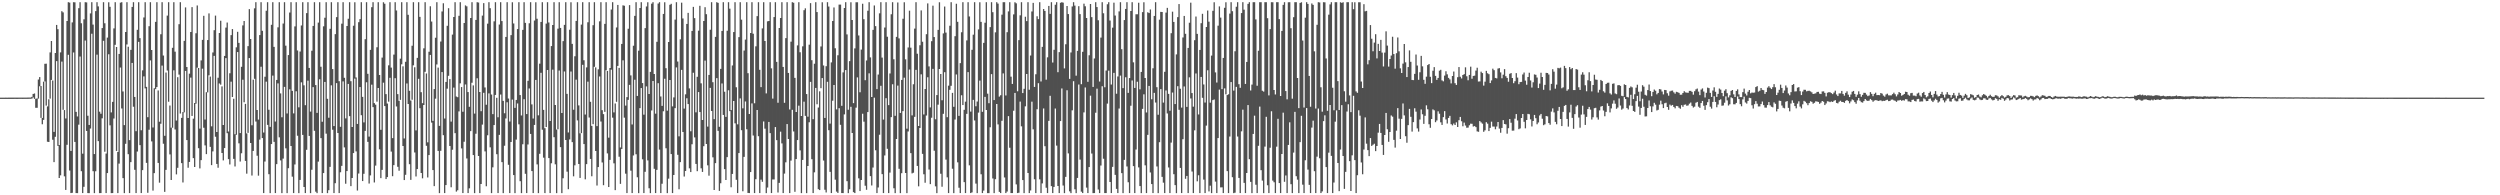 <svg xmlns="http://www.w3.org/2000/svg" width="1920" height="150"><path fill="#4f4f4f" d="M0 74.991h1v1H0zM1 74.989h1v1H1zM2 74.986h1v1H2zM3 74.986h1v1H3zM4 74.979h1v1H4zM5 74.984h1v1H5zM6 74.977h1v1H6zM7 74.97h1v1H7zM8 74.97h1v1H8zM9 74.966h1v1H9zM10 74.961h1v1H10zM11 74.952h1v1H11zM12 74.959h1v1H12zM13 74.959h1v1H13zM14 74.94h1v1H14zM15 74.947h1v1H15zM16 74.95h1v1H16zM17 74.959h1v1H17zM18 74.947h1v1H18zM19 74.94h1v1H19zM20 74.947h1v1H20zM21 74.931h1v1H21zM22 74.895h1v1H22zM23 74.883h1v1H23zM24 74.373h1v1.346H24zM25 72.121h1v2.676H25zM26 71.773h1v4.147H26zM27 75.897h1v6.89H27zM28 75.593h1v7.176H28zM29 61.082h1v14.662H29zM30 59.193h1v7.038H30zM31 66.096h1v24.44H31zM32 90.587h1v4.862H32zM33 62.741h1v29.336H33zM34 49.006h1v13.564H34zM35 48.907h1v32.19H35zM36 81.713h1v27.135H36zM37 76.231h1v32.816H37zM38 40.235h1v35.477H38zM39 31.474h1v29.913H39zM40 61.874h1v45.423H40zM41 101.251h1v23.285H41zM42 40.697h1v64.367H42zM43 19.153h1v27.789H43zM44 22.41h1v89.611H44zM45 111.418h1v25.285H45zM46 40.265h1v94.37H46zM47 8.613h1v38.715H47zM48 9.531h1v74.771H48zM49 84.51h1v50.919H49zM50 91.006h1v54.844H50zM51 16.136h1v95.051H51zM52 1.696h1v40.411H52zM53 1.975h1v129.002H53zM54 115.918h1v32.369H54zM55 17.207h1v130.886H55zM56 1.707h1v38.576H56zM57 1.813h1v107.175H57zM58 85.895h1v62.386H58zM59 89.468h1v58.836H59zM60 6.274h1v89.448H60zM61 1.712h1v41.721H61zM62 17.883h1v113.582H62zM63 118.024h1v30.275H63zM64 14.864h1v128.579H64zM65 1.698h1v29.43H65zM66 1.847h1v98.701H66zM67 88.862h1v59.438H67zM68 95.95h1v52.354H68zM69 10.311h1v88.404H69zM70 1.687h1v24.2H70zM71 18.885h1v112.575H71zM72 118.303h1v30.012H72zM73 8.558h1v122.998H73zM74 1.712h1v40.274H74zM75 4.914h1v103.495H75zM76 85.742h1v62.578H76zM77 87.323h1v60.969H77zM78 21.54h1v69.324H78zM79 1.694h1v29.638H79zM80 17.867h1v98.665H80zM81 117.887h1v30.412H81zM82 28.903h1v104.001H82zM83 1.719h1v39.949H83zM84 5.214h1v91.05H84zM85 86.344h1v61.962H85zM86 78.225h1v70.074H86zM87 21.787h1v69.26H87zM88 1.707h1v32.698H88zM89 36.097h1v79.815H89zM90 116.701h1v31.6H90zM91 41.402h1v84.225H91zM92 2.028h1v49.814H92zM93 1.701h1v81.624H93zM94 70.239h1v66.549H94zM95 96.115h1v52.189H95zM96 24.586h1v85.873H96zM97 1.696h1v32.462H97zM98 35.889h1v82.532H98zM99 107.624h1v40.674H99zM100 38.299h1v86.235H100zM101 5.349h1v43.005H101zM102 1.701h1v80.283H102zM103 74.46h1v55.959H103zM104 100.782h1v47.515H104zM105 22.888h1v93.511H105zM106 1.703h1v30.43H106zM107 29.281h1v82.188H107zM108 100.022h1v48.268H108zM109 54h1v76.657H109zM110 13.408h1v45.284H110zM111 1.701h1v66.183H111zM112 66.724h1v58.348H112zM113 90.029h1v58.058H113zM114 20.1h1v79.533H114zM115 1.701h1v44.675H115zM116 38.402h1v70.19H116zM117 97.893h1v48.481H117zM118 67.77h1v65.176H118zM119 16.816h1v51.649H119zM120 1.701h1v65.149H120zM121 69.482h1v55.636H121zM122 93.49h1v46.787H122zM123 26.331h1v68.693H123zM124 1.71h1v48.695H124zM125 42.648h1v67.734H125zM126 104.302h1v43.072H126zM127 55.685h1v74.759H127zM128 11.975h1v42.199H128zM129 1.707h1v76.401H129zM130 81.066h1v37.503H130zM131 98.04h1v40.225H131zM132 36.699h1v61.426H132zM133 1.714h1v52.318H133zM134 39.693h1v59.75H134zM135 92.586h1v41.337H135zM136 59.283h1v69.586H136zM137 18.562h1v38.736H137zM138 1.712h1v85.495H138zM139 90.514h1v34.75H139zM140 86.067h1v54.064H140zM141 31.407h1v54.866H141zM142 5.665h1v48.834H142zM143 51.478h1v56.086H143zM144 90.631h1v38.19H144zM145 56.554h1v67.794H145zM146 24.584h1v35.014H146zM147 5.482h1v83.535H147zM148 91.157h1v30.303H148zM149 79.099h1v49.165H149zM150 25.539h1v54.103H150zM151 4.175h1v47.818H151zM152 52.247h1v61.554H152zM153 98.786h1v30.536H153zM154 46.371h1v76.631H154zM155 30.62h1v22.117H155zM156 12.112h1v85.978H156zM157 91.816h1v19.863H157zM158 70.805h1v47.593H158zM159 30.785h1v40.16H159zM160 10.313h1v47.557H160zM161 58.843h1v53.962H161zM162 97.037h1v29.794H162zM163 40.311h1v75.981H163zM164 23.206h1v19.691H164zM165 11.993h1v92.998H165zM166 101.366h1v24.539H166zM167 59.713h1v69.115H167zM168 25.326h1v38.777H168zM169 15.907h1v49.104H169zM170 66.369h1v51.136H170zM171 96.007h1v27.181H171zM172 42.947h1v70.758H172zM173 21.21h1v23.433H173zM174 17.281h1v85.021H174zM175 101.038h1v21.163H175zM176 56.282h1v70.007H176zM177 26.994h1v35.71H177zM178 22.323h1v52.151H178zM179 75.842h1v46.16H179zM180 103.101h1v24.766H180zM181 36.369h1v67.173H181zM182 24.399h1v15.571H182zM183 32.911h1v77.173H183zM184 102.199h1v21.859H184zM185 51.313h1v66.391H185zM186 19.487h1v41.723H186zM187 16.148h1v62.391H187zM188 79.756h1v43.844H188zM189 102.464h1v30.889H189zM190 35.41h1v66.644H190zM191 7.004h1v37.578H191zM192 29.951h1v79.885H192zM193 96.211h1v38.618H193zM194 61.187h1v54.713H194zM195 6.384h1v54.153H195zM196 1.71h1v91.638H196zM197 84.487h1v35.1H197zM198 91.876h1v43.049H198zM199 26.93h1v80.279H199zM200 1.71h1v49.567H200zM201 23.673h1v82.337H201zM202 101.773h1v46.522H202zM203 58.923h1v65.13H203zM204 8.247h1v54.449H204zM205 1.703h1v94.213H205zM206 84.293h1v49.467H206zM207 97.452h1v50.85H207zM208 19.045h1v91.574H208zM209 1.707h1v56.339H209zM210 35.973h1v72.982H210zM211 93.316h1v54.979H211zM212 61.398h1v64.67H212zM213 20.991h1v43.037H213zM214 1.712h1v103.755H214zM215 71.75h1v51.445H215zM216 90.063h1v58.238H216zM217 18.079h1v103.735H217zM218 1.696h1v64.996H218zM219 35.083h1v78.821H219zM220 87.163h1v61.141H220zM221 42.29h1v86.892H221zM222 9.645h1v58.983H222zM223 1.71h1v110.425H223zM224 69.768h1v65.927H224zM225 87.088h1v61.2H225zM226 20.288h1v106.013H226zM227 1.71h1v68.401H227zM228 38.736h1v65.514H228zM229 82.453h1v65.851H229zM230 39.578h1v98.609H230zM231 19.549h1v43.707H231zM232 1.705h1v101.899H232zM233 65.54h1v78.09H233zM234 80.791h1v67.497H234zM235 10.105h1v104.928H235zM236 1.698h1v60.258H236zM237 52.171h1v52.229H237zM238 85.689h1v62.619H238zM239 38.94h1v91.408H239zM240 19.926h1v47.001H240zM241 1.712h1v98.75H241zM242 65.325h1v81.871H242zM243 86.673h1v61.628H243zM244 17.377h1v106.741H244zM245 1.696h1v59.164H245zM246 51.244h1v54.85H246zM247 93.499h1v54.791H247zM248 20.231h1v112.694H248zM249 13.632h1v49.303H249zM250 1.703h1v100.954H250zM251 75.856h1v72.446H251zM252 90.439h1v55.611H252zM253 22.128h1v106.043H253zM254 1.696h1v63.817H254zM255 53.057h1v46.555H255zM256 96.822h1v51.461H256zM257 26.237h1v114.447H257zM258 13.177h1v50.668H258zM259 1.703h1v100.43H259zM260 62.363h1v85.924H260zM261 97.381h1v34.915H261zM262 18.196h1v109.213H262zM263 1.714h1v60.821H263zM264 59.763h1v53.42H264zM265 90.915h1v50.209H265zM266 19.977h1v111.426H266zM267 14.374h1v50.075H267zM268 1.696h1v87.52H268zM269 62.37h1v80.598H269zM270 97.514h1v39.206H270zM271 19.741h1v97.828H271zM272 1.719h1v58.635H272zM273 59.491h1v56.771H273zM274 95.179h1v51.159H274zM275 17.056h1v116.217H275zM276 14.676h1v52.178H276zM277 1.696h1v86.779H277zM278 74.398h1v64.645H278zM279 93.984h1v39.518H279zM280 30.109h1v70.405H280zM281 1.698h1v61.491H281zM282 56.676h1v52.278H282zM283 104.897h1v36.073H283zM284 38.283h1v96.405H284zM285 5.553h1v59.496H285zM286 1.701h1v80.562H286zM287 79.2h1v60.939H287zM288 80.379h1v46.799H288zM289 36.314h1v41.748H289zM290 1.701h1v65.863H290zM291 57.584h1v57.126H291zM292 99.688h1v37.105H292zM293 44.25h1v86.189H293zM294 1.721h1v61.773H294zM295 2.872h1v78.605H295zM296 72.292h1v65.226H296zM297 79.518h1v56.478H297zM298 50.153h1v27.912H298zM299 1.707h1v58.04H299zM300 51.931h1v64.5H300zM301 106.063h1v29.27H301zM302 41.917h1v84.924H302zM303 1.703h1v58.335H303zM304 8.041h1v73.732H304zM305 72.292h1v55.817H305zM306 77.419h1v53.69H306zM307 45.051h1v31.65H307zM308 1.707h1v47.69H308zM309 50.961h1v61.181H309zM310 106.319h1v31.957H310zM311 47.463h1v86.801H311zM312 1.696h1v62.407H312zM313 11.371h1v68.495H313zM314 69.713h1v56.393H314zM315 77.2h1v60.955H315zM316 35.143h1v41.457H316zM317 1.71h1v48.447H317zM318 51.647h1v65.448H318zM319 100.155h1v35.35H319zM320 44.421h1v85.414H320zM321 1.696h1v58.832H321zM322 12.973h1v70.13H322zM323 70.818h1v62.047H323zM324 79.26h1v57.701H324zM325 37.138h1v43.483H325zM326 1.705h1v53.426H326zM327 56.442h1v55.53H327zM328 109.331h1v26.94H328zM329 39.725h1v79.375H329zM330 4.8h1v37.374H330zM331 16.55h1v77.624H331zM332 92.801h1v37.833H332zM333 68.408h1v74.531H333zM334 28.995h1v46.763H334zM335 1.714h1v47.818H335zM336 51.906h1v64.031H336zM337 96.678h1v51.626H337zM338 31.892h1v83.909H338zM339 8.787h1v46.559H339zM340 2.486h1v101.331H340zM341 91.029h1v57.263H341zM342 62.926h1v79.225H342zM343 19.823h1v48.267H343zM344 6.301h1v51.89H344zM345 60.748h1v51.362H345zM346 93.398h1v50.413H346zM347 26.585h1v88.421H347zM348 13.039h1v54.254H348zM349 1.714h1v100.558H349zM350 74.114h1v73.036H350zM351 74.654h1v71.475H351zM352 12.158h1v73.375H352zM353 1.705h1v62.274H353zM354 66.875h1v47.117H354zM355 85.817h1v62.48H355zM356 17.645h1v91.229H356zM357 4.156h1v60.706H357zM358 4.855h1v116.823H358zM359 70.69h1v77.602H359zM360 82.047h1v62.613H360zM361 13.804h1v86.919H361zM362 1.707h1v61.844H362zM363 65.602h1v53.486H363zM364 87.236h1v61.068H364zM365 15.308h1v87.381H365zM366 1.701h1v58.395H366zM367 1.957h1v117.834H367zM368 70.64h1v77.655H368zM369 85.401h1v55.922H369zM370 11.996h1v83.691H370zM371 2.422h1v68.832H371zM372 67.191h1v49.083H372zM373 80.42h1v62.615H373zM374 18.198h1v85.662H374zM375 1.701h1v70.015H375zM376 6.303h1v106.862H376zM377 72.615h1v75.687H377zM378 87.644h1v40.873H378zM379 16.388h1v79.64H379zM380 1.705h1v71.191H380zM381 75.117h1v43.292H381zM382 90.045h1v58.245H382zM383 18.821h1v84.776H383zM384 1.714h1v70.88H384zM385 16.168h1v108.363H385zM386 77.463h1v70.862H386zM387 87.005h1v24.901H387zM388 28.37h1v62.627H388zM389 1.696h1v76.836H389zM390 75.664h1v50.893H390zM391 93.339h1v54.947H391zM392 26.978h1v82.064H392zM393 1.723h1v74.773H393zM394 18.015h1v116.429H394zM395 82.851h1v65.46H395zM396 76.749h1v30.479H396zM397 22.332h1v57.131H397zM398 1.705h1v93.787H398zM399 73.006h1v66.14H399zM400 88.683h1v59.628H400zM401 22.95h1v87.837H401zM402 1.701h1v74.506H402zM403 17.58h1v115.921H403zM404 87.605h1v60.688H404zM405 62.041h1v48.911H405zM406 17.844h1v50.086H406zM407 1.701h1v101.178H407zM408 80.157h1v51.239H408zM409 91.013h1v57.277H409zM410 15.779h1v80.146H410zM411 1.717h1v59.656H411zM412 14.408h1v111.861H412zM413 88.553h1v59.758H413zM414 48.894h1v69.211H414zM415 16.855h1v39.059H415zM416 1.71h1v97.921H416zM417 84.357h1v36.709H417zM418 98.45h1v49.85H418zM419 18.105h1v79.418H419zM420 1.689h1v52.073H420zM421 17.262h1v104.138H421zM422 92.947h1v55.348H422zM423 35.399h1v89.968H423zM424 19.189h1v34.291H424zM425 1.705h1v103.641H425zM426 80.617h1v45.574H426zM427 99.496h1v48.806H427zM428 22.03h1v77.239H428zM429 1.714h1v52.469H429zM430 21.469h1v91.549H430zM431 86.792h1v61.516H431zM432 31.588h1v105.304H432zM433 19.077h1v35.797H433zM434 1.701h1v105.843H434zM435 72.095h1v59.754H435zM436 101.727h1v43.567H436zM437 22.856h1v84.264H437zM438 1.726h1v53.236H438zM439 33.678h1v75.482H439zM440 84.265h1v51.175H440zM441 43.197h1v83.8H441zM442 16.061h1v45.101H442zM443 1.694h1v90.768H443zM444 80.958h1v45.004H444zM445 102.384h1v34.283H445zM446 18.887h1v83.378H446zM447 1.705h1v48.07H447zM448 46.307h1v64.354H448zM449 87.953h1v49.754H449zM450 51.743h1v74.301H450zM451 17.097h1v45.621H451zM452 1.705h1v88.557H452zM453 78.202h1v43.871H453zM454 96.648h1v38.719H454zM455 19.329h1v76.058H455zM456 1.705h1v49.58H456zM457 51.785h1v64.182H457zM458 96.85h1v45.622H458zM459 53.24h1v75.082H459zM460 16.36h1v42.391H460zM461 1.694h1v91.661H461zM462 84.657h1v40.108H462zM463 87.671h1v54.551H463zM464 18.308h1v67.61H464zM465 1.712h1v52.238H465zM466 54.499h1v63.289H466zM467 105.715h1v37.927H467zM468 52.222h1v70.575H468zM469 7.317h1v46.209H469zM470 1.712h1v88.635H470zM471 86.312h1v39.117H471zM472 79.459h1v66.543H472zM473 21.101h1v57.069H473zM474 3.765h1v46.866H474zM475 52.121h1v68.272H475zM476 113.238h1v27.993H476zM477 33.723h1v80.666H477zM478 4.097h1v42.229H478zM479 4.427h1v85.927H479zM480 81.116h1v52.251H480zM481 74.595h1v73.702H481zM482 22.087h1v54.609H482zM483 3.928h1v61.251H483zM484 57.896h1v73.173H484zM485 95.582h1v52.704H485zM486 35.108h1v84.292H486zM487 12.163h1v49.097H487zM488 1.714h1v116.743H488zM489 73.666h1v62.457H489zM490 38.937h1v109.367H490zM491 6.129h1v76.934H491zM492 1.701h1v65.957H492zM493 63.776h1v58.595H493zM494 88.079h1v60.214H494zM495 21.611h1v110.334H495zM496 4.99h1v61.354H496zM497 1.721h1v121.46H497zM498 72.198h1v72.413H498zM499 55.213h1v93.091H499zM500 2.795h1v82.057H500zM501 1.707h1v60.491H501zM502 56.854h1v72.807H502zM503 87.3h1v60.985H503zM504 32.089h1v98.382H504zM505 2.696h1v61.178H505zM506 1.698h1v113.186H506zM507 74.064h1v74.229H507zM508 81.292h1v59.809H508zM509 10.686h1v74.771H509zM510 1.73h1v58.733H510zM511 52.361h1v61.518H511zM512 85.016h1v63.285H512zM513 32.275h1v104.953H513zM514 3.696h1v57.758H514zM515 2.909h1v115.39H515zM516 81.69h1v66.597H516zM517 74.78h1v59.61H517zM518 15.04h1v68.024H518zM519 1.701h1v50.052H519zM520 47.257h1v71.609H520zM521 104.689h1v40.676H521zM522 30.19h1v94.308H522zM523 2.071h1v51.59H523zM524 14.175h1v87.193H524zM525 83.405h1v52.189H525zM526 72.43h1v58.898H526zM527 18.404h1v57.076H527zM528 9.874h1v70.054H528zM529 67.889h1v61.392H529zM530 100.787h1v31.339H530zM531 23.772h1v87.017H531zM532 5.287h1v50.581H532zM533 13.934h1v91.606H533zM534 86.266h1v39.63H534zM535 58.994h1v72.495H535zM536 23.534h1v47.159H536zM537 4.459h1v81.62H537zM538 63.998h1v65.299H538zM539 92.164h1v39.879H539zM540 16.127h1v96.164H540zM541 5.523h1v41.016H541zM542 10.888h1v99.7H542zM543 97.227h1v29.772H543zM544 57.566h1v77.357H544zM545 22.836h1v44.621H545zM546 1.71h1v83.542H546zM547 63.114h1v57.696H547zM548 91.519h1v54.416H548zM549 28.333h1v96.947H549zM550 1.712h1v58.312H550zM551 2.179h1v98.333H551zM552 97.376h1v49.232H552zM553 52.874h1v87.897H553zM554 23.744h1v40.368H554zM555 1.698h1v86.55H555zM556 70.434h1v59.458H556zM557 89.731h1v48.518H557zM558 23.593h1v97.102H558zM559 1.705h1v67.614H559zM560 6.667h1v78.662H560zM561 84.558h1v59.278H561zM562 50.265h1v83.333H562zM563 24.641h1v52.929H563zM564 1.691h1v93.004H564zM565 67.003h1v71.09H565zM566 95.502h1v52.789H566zM567 28.493h1v89.045H567zM568 1.714h1v73.874H568zM569 15.125h1v84.856H569zM570 83.174h1v63.732H570zM571 38.786h1v81.669H571zM572 30.414h1v47.521H572zM573 1.707h1v97.559H573zM574 56.209h1v91.974H574zM575 87.545h1v60.754H575zM576 25.365h1v106.775H576zM577 1.707h1v77.719H577zM578 25.903h1v78.171H578zM579 79.301h1v68.996H579zM580 35.573h1v102.058H580zM581 12.392h1v72.112H581zM582 1.696h1v102.911H582zM583 53.627h1v94.668H583zM584 66.914h1v71.067H584zM585 21.794h1v117.823H585zM586 1.687h1v91.585H586zM587 31.476h1v67.329H587zM588 71.754h1v76.549H588zM589 16.383h1v127.666H589zM590 16.143h1v77.527H590zM591 1.703h1v100.526H591zM592 52.487h1v95.81H592zM593 75.735h1v62.118H593zM594 13.087h1v124.729H594zM595 1.705h1v95.904H595zM596 47.511h1v60.094H596zM597 78.903h1v68.937H597zM598 21.492h1v118.97H598zM599 13.84h1v87.257H599zM600 1.714h1v108.404H600zM601 51.398h1v96.899H601zM602 78.935h1v54.393H602zM603 29.279h1v95.397H603zM604 1.701h1v93.606H604zM605 56.005h1v50.744H605zM606 84.069h1v64.224H606zM607 31.991h1v91.328H607zM608 1.696h1v82.643H608zM609 2.081h1v98.873H609zM610 59.798h1v87.488H610zM611 86.005h1v36.169H611zM612 34.877h1v72.696H612zM613 1.71h1v79.424H613zM614 40.125h1v75.377H614zM615 89.109h1v59.193H615zM616 35.577h1v87.24H616zM617 7.851h1v70.226H617zM618 6.388h1v82.592H618zM619 72.249h1v76.064H619zM620 89.617h1v37.888H620zM621 34.28h1v59.601H621zM622 2.419h1v60.468H622zM623 46.246h1v76.029H623zM624 91.542h1v56.758H624zM625 48.969h1v83.386H625zM626 1.689h1v65.824H626zM627 9.247h1v70.816H627zM628 82.574h1v62.738H628zM629 70.125h1v75.824H629zM630 35.669h1v32.064H630zM631 1.723h1v58.214H631zM632 50.256h1v73.026H632zM633 90.564h1v55.164H633zM634 50.83h1v97.009H634zM635 1.687h1v61.153H635zM636 5.013h1v94.987H636zM637 94.943h1v37.039H637zM638 47.914h1v100.376H638zM639 16.141h1v61.233H639zM640 5.743h1v59.516H640zM641 37.051h1v100.939H641zM642 84.034h1v63.114H642zM643 42.455h1v105.723H643zM644 3.532h1v79.571H644zM645 3.552h1v92.32H645zM646 81.249h1v67.026H646zM647 55.589h1v92.711H647zM648 6.164h1v81.707H648zM649 1.707h1v52.084H649zM650 26.424h1v112.729H650zM651 84.293h1v64.009H651zM652 46.925h1v98.44H652zM653 1.723h1v80.315H653zM654 15.351h1v86.781H654zM655 79.202h1v68.355H655zM656 37.161h1v111.134H656zM657 1.717h1v80.958H657zM658 1.719h1v57.738H658zM659 27.248h1v109.707H659zM660 70.866h1v75.893H660zM661 38.107h1v100.135H661zM662 2.877h1v84.451H662zM663 14.767h1v78.66H663zM664 61.617h1v81.017H664zM665 46.454h1v99.337H665zM666 8.231h1v77.816H666zM667 1.71h1v54.634H667zM668 44.062h1v91.195H668zM669 74.474h1v67.939H669zM670 22.95h1v105.718H670zM671 4.216h1v70.777H671zM672 20.071h1v95.34H672zM673 68.477h1v79.802H673zM674 57.259h1v86.721H674zM675 10.238h1v93.224H675zM676 1.701h1v64.192H676zM677 44.241h1v89.488H677zM678 91.862h1v56.41H678zM679 21.162h1v98.253H679zM680 1.714h1v73.698H680zM681 28.189h1v86.079H681zM682 80.718h1v67.568H682zM683 56.44h1v76.135H683zM684 10.945h1v79.024H684zM685 1.705h1v63.023H685zM686 45.511h1v99.078H686zM687 88.946h1v59.365H687zM688 28.304h1v78.457H688zM689 1.895h1v63.869H689zM690 29.469h1v100.19H690zM691 86.715h1v61.592H691zM692 61.393h1v71.649H692zM693 14.41h1v70.933H693zM694 1.726h1v57.909H694zM695 45.57h1v87.288H695zM696 98.814h1v49.488H696zM697 36.475h1v64.475H697zM698 8.217h1v45.181H698zM699 36.61h1v81.005H699zM700 88.603h1v44.574H700zM701 64.693h1v67.948H701zM702 21.984h1v67.779H702zM703 1.694h1v51.979H703zM704 41.267h1v86.16H704zM705 96.767h1v46.318H705zM706 34.753h1v63.511H706zM707 7.967h1v49.097H707zM708 32.076h1v86.109H708zM709 87.925h1v45.899H709zM710 68.365h1v71.981H710zM711 26.241h1v62.492H711zM712 2.586h1v56.763H712zM713 50.981h1v79.238H713zM714 82.48h1v58.911H714zM715 31.645h1v58.752H715zM716 4.351h1v48.534H716zM717 28.45h1v87.315H717zM718 91.604h1v51.518H718zM719 73.002h1v75.32H719zM720 22.918h1v57.456H720zM721 1.721h1v51.26H721zM722 56.843h1v76.597H722zM723 76.989h1v66.446H723zM724 25.667h1v61.716H724zM725 5.001h1v50.471H725zM726 25.053h1v97.544H726zM727 90.033h1v46.169H727zM728 65.806h1v82.487H728zM729 19.743h1v49.221H729zM730 1.696h1v64.188H730zM731 71.336h1v58.259H731zM732 82.018h1v66.288H732zM733 27.805h1v63.994H733zM734 2.859h1v54.35H734zM735 16.731h1v107.931H735zM736 88.978h1v55.215H736zM737 48.463h1v99.818H737zM738 24.767h1v48.415H738zM739 1.703h1v79.001H739zM740 84.32h1v55.579H740zM741 78.06h1v70.237H741zM742 31.043h1v56.427H742zM743 1.707h1v53.671H743zM744 12.634h1v114.367H744zM745 85.689h1v62.606H745zM746 38.223h1v109.524H746zM747 26.617h1v50.105H747zM748 1.694h1v90.812H748zM749 81.587h1v59.436H749zM750 77.957h1v70.349H750zM751 22.559h1v63.936H751zM752 1.73h1v60.18H752zM753 16.809h1v117.008H753zM754 85.888h1v62.411H754zM755 32.902h1v113.466H755zM756 17.459h1v56.916H756zM757 1.701h1v82.755H757zM758 71.96h1v76.341H758zM759 79.248h1v69.056H759zM760 20.831h1v76.928H760zM761 1.694h1v55.225H761zM762 9.352h1v127.729H762zM763 76.843h1v71.466H763zM764 24.822h1v112.809H764zM765 1.707h1v78.182H765zM766 2.751h1v92.766H766zM767 74.215h1v73.135H767zM768 73.146h1v75.153H768zM769 11.263h1v81.489H769zM770 1.696h1v54.696H770zM771 1.712h1v134.594H771zM772 73.318h1v74.977H772zM773 24.719h1v122.369H773zM774 8.762h1v80.411H774zM775 1.703h1v111.746H775zM776 58.887h1v89.406H776zM777 64.481h1v83.796H777zM778 11.055h1v73.975H778zM779 1.723h1v69.63H779zM780 2.545h1v139.084H780zM781 70.079h1v78.211H781zM782 30.83h1v117.185H782zM783 11.781h1v66.248H783zM784 1.714h1v95.325H784zM785 71.498h1v66.778H785zM786 68.221h1v80.088H786zM787 12.875h1v68.772H787zM788 16.212h1v40.645H788zM789 1.71h1v131.156H789zM790 68.939h1v79.349H790zM791 42.629h1v103.649H791zM792 8.821h1v69.264H792zM793 2.227h1v97.104H793zM794 66.774h1v70.9H794zM795 57.04h1v91.246H795zM796 12.513h1v71.4H796zM797 14.683h1v49.198H797zM798 1.707h1v136.022H798zM799 62.54h1v85.741H799zM800 36.012h1v104.818H800zM801 6.924h1v76.387H801zM802 8.407h1v103.886H802zM803 61.171h1v82.988H803zM804 44.051h1v104.24H804zM805 4.573h1v88.262H805zM806 10.668h1v62.926H806zM807 1.691h1v141.24H807zM808 48.013h1v100.271H808zM809 38.269h1v105.304H809zM810 3.639h1v79.695H810zM811 1.701h1v110.132H811zM812 55.426h1v87.41H812zM813 40.022h1v108.272H813zM814 2.129h1v90.844H814zM815 1.712h1v66.234H815zM816 2.028h1v140.444H816zM817 52.542h1v95.76H817zM818 34.007h1v101.838H818zM819 4.598h1v64.707H819zM820 10.785h1v107.029H820zM821 60.592h1v86.352H821zM822 40.297h1v108.005H822zM823 4.987h1v79.77H823zM824 1.707h1v60.629H824zM825 4.301h1v141.035H825zM826 58.127h1v90.182H826zM827 39.052h1v97.579H827zM828 4.761h1v60.141H828zM829 10.847h1v111.719H829zM830 64.659h1v82.562H830zM831 39.761h1v108.529H831zM832 2.797h1v83.524H832zM833 4.802h1v62.359H833zM834 13.834h1v130.263H834zM835 62.84h1v85.448H835zM836 42.435h1v85.862H836zM837 3.088h1v70.374H837zM838 13.179h1v104.731H838zM839 66.751h1v81.551H839zM840 44.925h1v103.358H840zM841 1.701h1v84.877H841zM842 5.42h1v62.666H842zM843 15.543h1v130.023H843zM844 62.604h1v85.68H844zM845 28.887h1v98.242H845zM846 1.712h1v64.54H846zM847 10.192h1v111.714H847zM848 66.996h1v81.29H848zM849 54.16h1v94.137H849zM850 3.28h1v76.291H850zM851 1.703h1v52.583H851zM852 15.752h1v124.006H852zM853 64.899h1v83.4H853zM854 21.256h1v106.899H854zM855 2.058h1v53.879H855zM856 11.938h1v122.351H856zM857 71.99h1v73.066H857zM858 58.727h1v89.559H858zM859 8.759h1v74.618H859zM860 1.701h1v56.355H860zM861 37.768h1v95.214H861zM862 67.703h1v80.605H862zM863 15.399h1v107.365H863zM864 6.873h1v52.467H864zM865 1.694h1v126.134H865zM866 71.32h1v68.683H866zM867 59.951h1v88.332H867zM868 8.443h1v72.769H868zM869 1.698h1v60.111H869zM870 47.884h1v79.717H870zM871 67.534h1v80.747H871zM872 10.963h1v103.898H872zM873 10.979h1v51.814H873zM874 2.117h1v126.47H874zM875 68.591h1v74.311H875zM876 55.241h1v93.072H876zM877 9.304h1v74.311H877zM878 1.717h1v70.752H878zM879 59.921h1v67.055H879zM880 86.369h1v61.928H880zM881 9.432h1v94.156H881zM882 10.014h1v55.98H882zM883 7.292h1v125.186H883zM884 76.222h1v65.123H884zM885 52.407h1v95.892H885zM886 12.25h1v59.074H886zM887 1.698h1v77.06H887zM888 66.962h1v60.882H888zM889 88.141h1v60.163H889zM890 15.129h1v94.058H890zM891 9.139h1v59.324H891zM892 9.226h1v126.615H892zM893 78.802h1v61.509H893zM894 55.122h1v93.164H894zM895 9.677h1v59.777H895zM896 6.056h1v81.105H896zM897 72.066h1v56.563H897zM898 85.048h1v63.247H898zM899 25.475h1v84.026H899zM900 8.972h1v62.089H900zM901 16.846h1v116.915H901zM902 79.942h1v62.244H902zM903 41.764h1v106.544H903zM904 13.168h1v53.016H904zM905 3.122h1v81.212H905zM906 68.129h1v60.85H906zM907 82.617h1v65.67H907zM908 28.798h1v78.121H908zM909 12.247h1v54.179H909zM910 25.974h1v111.364H910zM911 82.052h1v53.047H911zM912 36.823h1v111.477H912zM913 17.445h1v41.949H913zM914 2.074h1v73.535H914zM915 71.498h1v60.243H915zM916 81.933h1v66.359H916zM917 30.894h1v69.212H917zM918 12.717h1v43.728H918zM919 26.028h1v113.255H919zM920 87.923h1v46.677H920zM921 38.324h1v109.964H921zM922 17.809h1v41.274H922zM923 10.613h1v64.506H923zM924 64.893h1v73.031H924zM925 78.749h1v69.539H925zM926 20.741h1v75.699H926zM927 8.096h1v45.889H927zM928 16.665h1v130.33H928zM929 78.841h1v63.759H929zM930 42.712h1v105.597H930zM931 8.302h1v68.601H931zM932 1.721h1v74.65H932zM933 55.584h1v83.908H933zM934 63.368h1v84.927H934zM935 19.73h1v86.285H935zM936 4.921h1v63.902H936zM937 13.499h1v130.44H937zM938 68.477h1v75.382H938zM939 44.488h1v103.802H939zM940 5.983h1v61.899H940zM941 1.717h1v70.711H941zM942 72.99h1v58.44H942zM943 72.393h1v75.883H943zM944 10.453h1v94.412H944zM945 1.705h1v61.338H945zM946 8.578h1v127.535H946zM947 69.58h1v78.728H947zM948 39.397h1v108.595H948zM949 5.189h1v61.535H949zM950 1.682h1v103.16H950zM951 64.664h1v71.994H951zM952 67.422h1v80.859H952zM953 10.059h1v90.78H953zM954 1.714h1v82.501H954zM955 7.432h1v133.026H955zM956 64.485h1v83.778H956zM957 47.543h1v85.315H957zM958 2.994h1v77.708H958zM959 1.712h1v120.531H959zM960 69.468h1v70.221H960zM961 64.98h1v83.327H961zM962 1.705h1v101.167H962zM963 1.707h1v87.101H963zM964 14.921h1v126.949H964zM965 65.863h1v82.423H965zM966 38.967h1v73.003H966zM967 1.707h1v80.159H967zM968 1.714h1v129.018H968zM969 69.704h1v69.003H969zM970 70.372h1v77.946H970zM971 1.707h1v110.874H971zM972 1.707h1v88.012H972zM973 13.953h1v128.313H973zM974 73.281h1v75.009H974zM975 22.375h1v91.11H975zM976 1.707h1v83.737H976zM977 1.719h1v137.008H977zM978 69.125h1v70.848H978zM979 72.53h1v75.764H979zM980 1.714h1v110.938H980zM981 1.714h1v89.505H981zM982 14.669h1v125.919H982zM983 73.746h1v74.551H983zM984 23.767h1v94.523H984zM985 3.733h1v82.773H985zM986 1.707h1v137.91H986zM987 69.96h1v64.796H987zM988 76.293h1v71.997H988zM989 1.719h1v109.61H989zM990 1.687h1v92.254H990zM991 21.682h1v119.79H991zM992 75.758h1v72.542H992zM993 13.227h1v103.975H993zM994 1.703h1v84.197H994zM995 1.698h1v133.635H995zM996 59.928h1v78.062H996zM997 83.032h1v65.268H997zM998 2.268h1v106.866H998zM999 1.723h1v87.198H999zM1000 31.135h1v110.673H1000zM1001 82.608h1v65.687H1001zM1002 13.577h1v109.517H1002zM1003 1.701h1v81.272H1003zM1004 3.014h1v127.239H1004zM1005 58.298h1v83.702H1005zM1006 81.949h1v66.348H1006zM1007 2.678h1v95.296H1007zM1008 3.749h1v88.933H1008zM1009 39.411h1v92.051H1009zM1010 83.364h1v64.931H1010zM1011 19.054h1v101.252H1011zM1012 1.698h1v81.636H1012zM1013 1.888h1v119.647H1013zM1014 67.042h1v81.253H1014zM1015 85.769h1v61.235H1015zM1016 1.714h1v91.324H1016zM1017 1.804h1v86.751H1017zM1018 44.884h1v83.436H1018zM1019 85.105h1v63.182H1019zM1020 11.25h1v106.017H1020zM1021 3.371h1v77.262H1021zM1022 1.705h1v117.979H1022zM1023 67.355h1v80.942H1023zM1024 84.687h1v55.476H1024zM1025 1.701h1v91.73H1025zM1026 1.71h1v83.087H1026zM1027 62.302h1v62.896H1027zM1028 84.474h1v62.333H1028zM1029 1.721h1v113.11H1029zM1030 2.22h1v78.543H1030zM1031 1.717h1v118.114H1031zM1032 70.079h1v74.986H1032zM1033 78.099h1v53.871H1033zM1034 1.71h1v83.961H1034zM1035 1.712h1v78.349H1035zM1036 73.272h1v50.493H1036zM1037 86.126h1v60.578H1037zM1038 1.696h1v117.601H1038zM1039 7.04h1v66.554H1039zM1040 1.717h1v121.284H1040zM1041 70.214h1v78.083H1041zM1042 71.283h1v63.258H1042zM1043 1.721h1v82.956H1043zM1044 1.721h1v87.097H1044zM1045 62.608h1v62.143H1045zM1046 67.607h1v66.217H1046zM1047 3.243h1v111.59H1047zM1048 8.684h1v81.453H1048zM1049 8.338h1v102.002H1049zM1050 49.388h1v65.926H1050zM1051 46.234h1v73.694H1051zM1052 19.276h1v86.756H1052zM1053 29.759h1v82.3H1053zM1054 39.356h1v71.822H1054zM1055 32.696h1v77.716H1055zM1056 26.285h1v89.789H1056zM1057 44.833h1v67.276H1057zM1058 33.673h1v68.233H1058zM1059 39.157h1v56.035H1059zM1060 30.599h1v71.506H1060zM1061 40.375h1v70.916H1061zM1062 51.054h1v67.931H1062zM1063 40.386h1v63.287H1063zM1064 24.067h1v62.68H1064zM1065 34.998h1v64.262H1065zM1066 51.171h1v57.739H1066zM1067 45.316h1v56.072H1067zM1068 42.643h1v46.038H1068zM1069 28.207h1v61.403H1069zM1070 41.547h1v65.871H1070zM1071 52.748h1v60.605H1071zM1072 40.874h1v59.455H1072zM1073 28.775h1v54.254H1073zM1074 39.404h1v51.746H1074zM1075 52.476h1v54.283H1075zM1076 56.039h1v35.264H1076zM1077 48.866h1v30.602H1077zM1078 33.799h1v54.841H1078zM1079 47.857h1v56.748H1079zM1080 59.168h1v50.46H1080zM1081 51.528h1v44.55H1081zM1082 38.72h1v44.895H1082zM1083 47.479h1v42.227H1083zM1084 61.398h1v39.671H1084zM1085 61.551h1v32.255H1085zM1086 56.747h1v26.379H1086zM1087 41.872h1v43.886H1087zM1088 50.345h1v48.288H1088zM1089 61.299h1v39.767H1089zM1090 55.52h1v36.262H1090zM1091 42.911h1v41.156H1091zM1092 50.956h1v36.777H1092zM1093 61.279h1v33.875H1093zM1094 64.357h1v24.575H1094zM1095 58.871h1v22.007H1095zM1096 49.979h1v33.962H1096zM1097 49.166h1v46.283H1097zM1098 58.96h1v39.183H1098zM1099 63.831h1v27.537H1099zM1100 54.343h1v29.689H1100zM1101 51.56h1v33.152H1101zM1102 58.271h1v35.573H1102zM1103 61.347h1v31.147H1103zM1104 59.862h1v25.635H1104zM1105 54.252h1v33.097H1105zM1106 53.6h1v40.357H1106zM1107 61.734h1v34.2H1107zM1108 62.448h1v27.496H1108zM1109 58.086h1v27.276H1109zM1110 54.735h1v36.995H1110zM1111 57.065h1v37.794H1111zM1112 59.789h1v30.774H1112zM1113 60.974h1v28.002H1113zM1114 64.027h1v31.376H1114zM1115 58.347h1v37.942H1115zM1116 54.925h1v39.961H1116zM1117 63.911h1v32.078H1117zM1118 65.247h1v28.679H1118zM1119 59.269h1v38.251H1119zM1120 51.521h1v40.808H1120zM1121 58.912h1v30.879H1121zM1122 60.253h1v32.861H1122zM1123 57.607h1v39.359H1123zM1124 56.957h1v37.221H1124zM1125 51.727h1v44.708H1125zM1126 58.596h1v39.526H1126zM1127 61.62h1v36.402H1127zM1128 57.573h1v38.606H1128zM1129 51.212h1v43.788H1129zM1130 60.473h1v34.617H1130zM1131 58.312h1v38.842H1131zM1132 58.118h1v38.693H1132zM1133 54.238h1v43.415H1133zM1134 52.011h1v48.879H1134zM1135 62.62h1v38.62H1135zM1136 62.494h1v30.497H1136zM1137 55.025h1v38.991H1137zM1138 56.097h1v38.862H1138zM1139 65.73h1v35.51H1139zM1140 62.741h1v37.373H1140zM1141 54.401h1v39.469H1141zM1142 56.275h1v38.693H1142zM1143 57.005h1v43.649H1143zM1144 63.803h1v34.415H1144zM1145 61.723h1v31.705H1145zM1146 52.753h1v44.44H1146zM1147 53.936h1v43.296H1147zM1148 59.832h1v39.462H1148zM1149 60.233h1v36.958H1149zM1150 52.625h1v41.071H1150zM1151 52.334h1v46.409H1151zM1152 55.618h1v46.331H1152zM1153 60.132h1v38.116H1153zM1154 57.323h1v34.955H1154zM1155 53.089h1v42.135H1155zM1156 58.543h1v37.02H1156zM1157 59.869h1v42.772H1157zM1158 62.753h1v35.715H1158zM1159 56.66h1v34.795H1159zM1160 56.099h1v38.146H1160zM1161 59.914h1v40.428H1161zM1162 63.883h1v36.434H1162zM1163 62.377h1v28.739H1163zM1164 56.161h1v31.424H1164zM1165 59.621h1v32.891H1165zM1166 64.652h1v34.58H1166zM1167 63.041h1v35.58H1167zM1168 62.89h1v27.727H1168zM1169 57.188h1v30.352H1169zM1170 55.687h1v37.848H1170zM1171 61.924h1v36.615H1171zM1172 65.069h1v27.068H1172zM1173 59.132h1v28.299H1173zM1174 55.879h1v31.886H1174zM1175 61.78h1v29.851H1175zM1176 67.22h1v29.888H1176zM1177 63.16h1v29.78H1177zM1178 57.15h1v31.131H1178zM1179 57.447h1v33.328H1179zM1180 59.56h1v35.86H1180zM1181 67.648h1v26.393H1181zM1182 64.183h1v24.507H1182zM1183 55.856h1v31.655H1183zM1184 59.122h1v32.078H1184zM1185 68.946h1v27.208H1185zM1186 65.199h1v30.311H1186zM1187 55.984h1v33.094H1187zM1188 56.065h1v33.326H1188zM1189 57.236h1v37.272H1189zM1190 69.353h1v26.464H1190zM1191 64.414h1v21.321H1191zM1192 53.151h1v30.114H1192zM1193 55.019h1v31.293H1193zM1194 68.113h1v25.477H1194zM1195 64.996h1v30.433H1195zM1196 52.132h1v32.959H1196zM1197 52.467h1v29.663H1197zM1198 51.926h1v39.469H1198zM1199 67.802h1v29.018H1199zM1200 67.085h1v18.846H1200zM1201 50.585h1v30.73H1201zM1202 52.32h1v28.256H1202zM1203 69.662h1v21.671H1203zM1204 68.596h1v28.645H1204zM1205 51.519h1v34.797H1205zM1206 53.133h1v27.303H1206zM1207 52.201h1v38.313H1207zM1208 69.17h1v29.767H1208zM1209 69.15h1v18.517H1209zM1210 53.046h1v28.752H1210zM1211 53.43h1v27.379H1211zM1212 67.023h1v23.25H1212zM1213 69.058h1v28.989H1213zM1214 57.275h1v30.751H1214zM1215 55.515h1v25.665H1215zM1216 57.355h1v30.494H1216zM1217 65.485h1v30.488H1217zM1218 70.116h1v19.641H1218zM1219 61.663h1v22.09H1219zM1220 55.483h1v26.647H1220zM1221 62.315h1v21.836H1221zM1222 70.177h1v21.623H1222zM1223 65.305h1v24.756H1223zM1224 57.406h1v25.683H1224zM1225 61.073h1v21.728H1225zM1226 61.292h1v28.856H1226zM1227 71.043h1v20.822H1227zM1228 68.974h1v15.834H1228zM1229 61.404h1v20.451H1229zM1230 62.251h1v19.164H1230zM1231 70.086h1v14.786H1231zM1232 71.139h1v18.176H1232zM1233 64.499h1v21.394H1233zM1234 63.593h1v15.754H1234zM1235 63.508h1v17.862H1235zM1236 71.688h1v14.644H1236zM1237 72.585h1v10.643H1237zM1238 64.368h1v15.251H1238zM1239 64.075h1v13.044H1239zM1240 71.768h1v7.899H1240zM1241 72.361h1v11.195H1241zM1242 65.506h1v17.068H1242zM1243 65.286h1v10.329H1243zM1244 65.959h1v15.116H1244zM1245 73.592h1v10.623H1245zM1246 73.936h1v9.423H1246zM1247 64.78h1v9.821H1247zM1248 65.295h1v10.803H1248zM1249 74.396h1v8.604H1249zM1250 74.799h1v9.286H1250zM1251 67.461h1v13.518H1251zM1252 66.387h1v6.432H1252zM1253 67.088h1v14.182H1253zM1254 76.092h1v9.156H1254zM1255 72.411h1v13.497H1255zM1256 67.307h1v10.339H1256zM1257 65.071h1v8.578H1257zM1258 70.468h1v11.401H1258zM1259 77.788h1v10.357H1259zM1260 70.292h1v12.58H1260zM1261 65.419h1v10.405H1261zM1262 66.561h1v15.409H1262zM1263 72.807h1v16.626H1263zM1264 73.43h1v15.91H1264zM1265 69.157h1v13.79H1265zM1266 64.92h1v12.257H1266zM1267 69.923h1v11.703H1267zM1268 73.876h1v12.179H1268zM1269 70.628h1v11.099H1269zM1270 68.742h1v10.213H1270zM1271 69.692h1v10.71H1271zM1272 72.439h1v12.399H1272zM1273 71.358h1v12.994H1273zM1274 68.417h1v11.989H1274zM1275 68.667h1v8.64H1275zM1276 70.31h1v9.778H1276zM1277 72.507h1v10.492H1277zM1278 69.058h1v10.227H1278zM1279 69.205h1v9.707H1279zM1280 71.61h1v10.547H1280zM1281 73.457h1v10.874H1281zM1282 70.175h1v10.163H1282zM1283 69.683h1v11.481H1283zM1284 69.527h1v11.08H1284zM1285 70.901h1v11.218H1285zM1286 71.94h1v11.238H1286zM1287 70.507h1v10.865H1287zM1288 70.8h1v10.737H1288zM1289 71.304h1v11.44H1289zM1290 72.732h1v10.765H1290zM1291 72.716h1v8.059H1291zM1292 71.407h1v10.6H1292zM1293 70.036h1v10.46H1293zM1294 70.981h1v9.233H1294zM1295 71.171h1v10.096H1295zM1296 71.294h1v9.661H1296zM1297 69.795h1v9.815H1297zM1298 69.809h1v8.94H1298zM1299 70.569h1v10.758H1299zM1300 72.7h1v9.872H1300zM1301 70.063h1v11.849H1301zM1302 68.584h1v10.33H1302zM1303 68.001h1v10.261H1303zM1304 70.354h1v11.582H1304zM1305 73.084h1v9.755H1305zM1306 68.74h1v10.407H1306zM1307 67.891h1v9.604H1307zM1308 70.274h1v10.922H1308zM1309 74.842h1v9.561H1309zM1310 71.274h1v9.487H1310zM1311 67.278h1v11.231H1311zM1312 67.669h1v8.402H1312zM1313 71.313h1v10.664H1313zM1314 74.43h1v8.984H1314zM1315 69.525h1v8.753H1315zM1316 67.053h1v6.855H1316zM1317 70.496h1v7.787H1317zM1318 74.407h1v7.99H1318zM1319 72.114h1v8.18H1319zM1320 68.015h1v8.878H1320zM1321 68.832h1v7.475H1321zM1322 71.427h1v9.764H1322zM1323 73.865h1v7.139H1323zM1324 69.624h1v9.252H1324zM1325 68.491h1v5.537H1325zM1326 71.571h1v5.534H1326zM1327 74.805h1v6.221H1327zM1328 73.222h1v6.862H1328zM1329 69.811h1v4.916H1329zM1330 69.099h1v6.329H1330zM1331 72.455h1v7.62H1331zM1332 74.501h1v5.651H1332zM1333 69.85h1v9.187H1333zM1334 68.587h1v5.489H1334zM1335 72.494h1v3.571H1335zM1336 74.572h1v5.402H1336zM1337 74.602h1v7.006H1337zM1338 70.779h1v5.544H1338zM1339 68.042h1v6.189H1339zM1340 71.862h1v6.814H1340zM1341 73.32h1v6.233H1341zM1342 70.436h1v7.1H1342zM1343 69.131h1v5.994H1343zM1344 71.69h1v3.685H1344zM1345 71.045h1v9.821H1345zM1346 71.23h1v12.117H1346zM1347 71.04h1v8.993H1347zM1348 66.852h1v10.833H1348zM1349 66.14h1v13.509H1349zM1350 70.331h1v11.421H1350zM1351 69.676h1v12.039H1351zM1352 67.603h1v12.328H1352zM1353 69.006h1v8.995H1353zM1354 69.273h1v11.449H1354zM1355 72.095h1v10.517H1355zM1356 70.642h1v12.071H1356zM1357 67.3h1v13.406H1357zM1358 66.193h1v12.2H1358zM1359 67.369h1v13.513H1359zM1360 68.399h1v13.584H1360zM1361 66.95h1v15.48H1361zM1362 64.629h1v14.01H1362zM1363 67.001h1v12.721H1363zM1364 72.981h1v12.593H1364zM1365 71.189h1v12.467H1365zM1366 68.955h1v8.359H1366zM1367 65.048h1v12.472H1367zM1368 67.509h1v13.539H1368zM1369 71.452h1v11.264H1369zM1370 69.509h1v13.703H1370zM1371 65.616h1v12.531H1371zM1372 67.28h1v10.343H1372zM1373 71.798h1v11.021H1373zM1374 73.174h1v12.335H1374zM1375 70.768h1v8.73H1375zM1376 65.259h1v11.847H1376zM1377 64.556h1v14.433H1377zM1378 70.246h1v11.19H1378zM1379 70.164h1v13.035H1379zM1380 67.316h1v12.314H1380zM1381 66.893h1v10.925H1381zM1382 70.042h1v11.815H1382zM1383 73.013h1v10.218H1383zM1384 70.28h1v9.867H1384zM1385 68.939h1v8.533H1385zM1386 68.976h1v9.171H1386zM1387 70.161h1v9.094H1387zM1388 69.786h1v11.016H1388zM1389 69.697h1v9.471H1389zM1390 70.196h1v7.599H1390zM1391 70.921h1v7.306H1391zM1392 72.187h1v7.505H1392zM1393 71.94h1v7.025H1393zM1394 71.693h1v6.146H1394zM1395 70.587h1v7.37H1395zM1396 70.496h1v7.8H1396zM1397 71.947h1v7.768H1397zM1398 72.249h1v6.599H1398zM1399 70.232h1v7.347H1399zM1400 70.166h1v7.981H1400zM1401 71.317h1v9.398H1401zM1402 74.043h1v5.432H1402zM1403 71.242h1v6.519H1403zM1404 70.789h1v7.21H1404zM1405 70.873h1v7.578H1405zM1406 71.542h1v6.406H1406zM1407 72.281h1v6.045H1407zM1408 71.066h1v6.352H1408zM1409 69.646h1v7.253H1409zM1410 72.569h1v6.475H1410zM1411 73.755h1v5.651H1411zM1412 71.732h1v6.402H1412zM1413 71.736h1v5.651H1413zM1414 69.852h1v8.448H1414zM1415 72.141h1v6.198H1415zM1416 73.464h1v5.562H1416zM1417 71.345h1v6.097H1417zM1418 70.166h1v6.622H1418zM1419 72.691h1v4.91H1419zM1420 74.535h1v4.846H1420zM1421 72.588h1v5.34H1421zM1422 70.454h1v5.924H1422zM1423 69.832h1v7.164H1423zM1424 72.118h1v6.297H1424zM1425 74.339h1v5.34H1425zM1426 72.702h1v4.413H1426zM1427 70.145h1v5.118H1427zM1428 72.29h1v5.056H1428zM1429 74.281h1v4.202H1429zM1430 72.835h1v5.979H1430zM1431 71.274h1v6.361H1431zM1432 71.304h1v4.74H1432zM1433 72.631h1v4.47H1433zM1434 73.84h1v3.738H1434zM1435 73.329h1v3.919H1435zM1436 70.745h1v5.244H1436zM1437 72.082h1v4.825H1437zM1438 73.881h1v4.262H1438zM1439 72.075h1v5.159H1439zM1440 71.148h1v5.772H1440zM1441 73.061h1v3.969H1441zM1442 72.974h1v4.582H1442zM1443 73.119h1v4.141H1443zM1444 71.413h1v5.658H1444zM1445 71.944h1v5.793H1445zM1446 73.409h1v3.987H1446zM1447 74.226h1v3.285H1447zM1448 72.537h1v4.39H1448zM1449 71.958h1v4.619H1449zM1450 73.235h1v4.427H1450zM1451 73.251h1v4.26H1451zM1452 73.251h1v3.275H1452zM1453 72.313h1v4.122H1453zM1454 71.162h1v5.894H1454zM1455 72.411h1v4.994H1455zM1456 74.043h1v4.189H1456zM1457 72.546h1v4.688H1457zM1458 70.66h1v6.425H1458zM1459 71.416h1v5.26H1459zM1460 73.505h1v3.896H1460zM1461 72.899h1v3.983H1461zM1462 72.194h1v5.063H1462zM1463 70.441h1v5.715H1463zM1464 70.667h1v5.617H1464zM1465 72.757h1v5.095H1465zM1466 73.542h1v4.381H1466zM1467 71.578h1v6.816H1467zM1468 71.299h1v5.383H1468zM1469 73.398h1v3.033H1469zM1470 73.428h1v4.207H1470zM1471 73.947h1v3.987H1471zM1472 71.86h1v4.296H1472zM1473 71.15h1v4.768H1473zM1474 73.293h1v4.772H1474zM1475 74.309h1v3.575H1475zM1476 71.459h1v6.459H1476zM1477 70.589h1v4.974H1477zM1478 72.979h1v3.298H1478zM1479 74.734h1v2.948H1479zM1480 74.007h1v3.55H1480zM1481 71.411h1v4.557H1481zM1482 70.274h1v5.386H1482zM1483 72.894h1v4.429H1483zM1484 74.76h1v3.621H1484zM1485 72.112h1v4.997H1485zM1486 69.946h1v5.896H1486zM1487 72.631h1v4.111H1487zM1488 74.089h1v4.704H1488zM1489 73.803h1v4.127H1489zM1490 72.258h1v3.255H1490zM1491 70.564h1v4.582H1491zM1492 72.828h1v4.2H1492zM1493 74.931h1v3.69H1493zM1494 72.478h1v4.788H1494zM1495 70.775h1v5.003H1495zM1496 72.606h1v2.939H1496zM1497 72.979h1v4.839H1497zM1498 74.936h1v3.083H1498zM1499 73.055h1v2.98H1499zM1500 71.386h1v3.934H1500zM1501 73.29h1v3.909H1501zM1502 75.636h1v2.236H1502zM1503 73.553h1v4.244H1503zM1504 71.233h1v4.534H1504zM1505 72.933h1v2.481H1505zM1506 73.4h1v4.033H1506zM1507 75.174h1v2.108H1507zM1508 73.45h1v2.463H1508zM1509 72.107h1v2.925H1509zM1510 73.093h1v3.239H1510zM1511 75.288h1v1.742H1511zM1512 74.741h1v2.309H1512zM1513 72.297h1v3.383H1513zM1514 72.695h1v2.142H1514zM1515 73.219h1v3.47H1515zM1516 75.037h1v1.996H1516zM1517 74.49h1v2.099H1517zM1518 72.977h1v1.934H1518zM1519 72.585h1v2.47H1519zM1520 74.13h1v2.229H1520zM1521 74.746h1v2.133H1521zM1522 73.153h1v3.539H1522zM1523 72.208h1v3.266H1523zM1524 72.796h1v2.708H1524zM1525 73.572h1v2.994H1525zM1526 74.904h1v1.849H1526zM1527 73.663h1v1.943H1527zM1528 72.752h1v2.46H1528zM1529 73.881h1v2.47H1529zM1530 74.46h1v2.628H1530zM1531 74.284h1v2.483H1531zM1532 73.112h1v2.325H1532zM1533 73.247h1v2.687H1533zM1534 73.975h1v3.415H1534zM1535 75.085h1v1.158H1535zM1536 73.94h1v2.699H1536zM1537 72.993h1v2.188H1537zM1538 73.867h1v1.936H1538zM1539 74.961h1v2.433H1539zM1540 74.32h1v2.099H1540zM1541 73.238h1v2.014H1541zM1542 73.082h1v2.449H1542zM1543 73.782h1v3.383H1543zM1544 75.222h1v1.291H1544zM1545 74.071h1v2.268H1545zM1546 73.048h1v1.758H1546zM1547 73.331h1v2.202H1547zM1548 75.034h1v1.836H1548zM1549 74.645h1v1.801H1549zM1550 73.146h1v2.786H1550zM1551 73.274h1v1.966H1551zM1552 73.347h1v3.202H1552zM1553 74.732h1v1.465H1553zM1554 73.933h1v2.062H1554zM1555 73.586h1v1.746H1555zM1556 74.112h1v1.794H1556zM1557 74.755h1v2.243H1557zM1558 74.572h1v1.769H1558zM1559 73.56h1v1.984H1559zM1560 73.647h1v2.465H1560zM1561 74.018h1v3.177H1561zM1562 74.657h1v1.735H1562zM1563 73.627h1v2.637H1563zM1564 73.274h1v1.987H1564zM1565 73.872h1v1.948H1565zM1566 74.78h1v2.213H1566zM1567 74.098h1v2.259H1567zM1568 73.105h1v2.195H1568zM1569 73.293h1v1.932H1569zM1570 73.574h1v2.577H1570zM1571 74.444h1v1.515H1571zM1572 74.194h1v1.726H1572zM1573 73.691h1v1.698H1573zM1574 73.677h1v1.767H1574zM1575 74.515h1v1.501H1575zM1576 75.018h1v1.286H1576zM1577 74.169h1v1.904H1577zM1578 73.663h1v1.907H1578zM1579 74.16h1v1.307H1579zM1580 74.295h1v1.52H1580zM1581 74.302h1v1.398H1581zM1582 74.249h1v1.639H1582zM1583 74.261h1v1.236H1583zM1584 74.261h1v1.023H1584zM1585 74.268h1v1.501H1585zM1586 74.483h1v1.38H1586zM1587 74.368h1v1.497H1587zM1588 74.084h1v1.229H1588zM1589 74.009h1v1.479H1589zM1590 74.233h1v1.279H1590zM1591 74.233h1v1.536H1591zM1592 74.258h1v1.279H1592zM1593 74.462h1v1.051H1593zM1594 74.442h1v1.362H1594zM1595 74.423h1v1.227H1595zM1596 74.02h1v1.781H1596zM1597 74.201h1v1.435H1597zM1598 74.533h1v1.27H1598zM1599 74.316h1v1.529H1599zM1600 73.86h1v1.726H1600zM1601 74.13h1v1.456H1601zM1602 74.242h1v1.804H1602zM1603 74.78h1v1.149H1603zM1604 74.361h1v1.076H1604zM1605 73.718h1v1.682H1605zM1606 74.199h1v1.115H1606zM1607 74.638h1v1.073H1607zM1608 74.318h1v1.513H1608zM1609 73.851h1v1.634H1609zM1610 74.22h1v1.016H1610zM1611 74.377h1v1.392H1611zM1612 74.707h1v1.309H1612zM1613 74.57h1v1H1613zM1614 73.908h1v1.128H1614zM1615 74.014h1v1.305H1615zM1616 74.606h1v1.122H1616zM1617 74.43h1v1.337H1617zM1618 73.89h1v1.545H1618zM1619 74.133h1v1.099H1619zM1620 74.419h1v1.181H1620zM1621 74.627h1v1.106H1621zM1622 74.599h1v1.021H1622zM1623 74.272h1v1H1623zM1624 74.286h1v1.073H1624zM1625 74.586h1v1H1625zM1626 74.709h1v1H1626zM1627 74.323h1v1.298H1627zM1628 74.323h1v1H1628zM1629 74.384h1v1.005H1629zM1630 74.632h1v1H1630zM1631 74.659h1v1H1631zM1632 74.366h1v1.005H1632zM1633 74.208h1v1.037H1633zM1634 74.421h1v1H1634zM1635 74.499h1v1H1635zM1636 74.375h1v1.11H1636zM1637 74.352h1v1.067H1637zM1638 74.345h1v1H1638zM1639 73.389h1v2.843H1639zM1640 73.672h1v3.511H1640zM1641 73.109h1v3.717H1641zM1642 72.956h1v3.346H1642zM1643 72.528h1v4.095H1643zM1644 73.174h1v4.152H1644zM1645 72.718h1v4.47H1645zM1646 73.327h1v3.156H1646zM1647 72.988h1v3.346H1647zM1648 73.528h1v2.845H1648zM1649 73.16h1v3.658H1649zM1650 73.258h1v3.735H1650zM1651 73.368h1v3.715H1651zM1652 73.363h1v3.204H1652zM1653 73.759h1v3.342H1653zM1654 73.423h1v2.98H1654zM1655 73.162h1v3.623H1655zM1656 73.135h1v3.351H1656zM1657 73.293h1v3.076H1657zM1658 73.476h1v3.275H1658zM1659 73.858h1v2.811H1659zM1660 73.677h1v2.284H1660zM1661 73.469h1v2.399H1661zM1662 73.892h1v2.2H1662zM1663 74.068h1v2.216H1663zM1664 73.759h1v2.564H1664zM1665 73.819h1v2.394H1665zM1666 73.656h1v2.602H1666zM1667 74.034h1v2.117H1667zM1668 73.874h1v2.3H1668zM1669 73.872h1v2.225H1669zM1670 73.775h1v2.099H1670zM1671 73.306h1v2.717H1671zM1672 73.911h1v2.01H1672zM1673 73.748h1v2.346H1673zM1674 73.785h1v2.138H1674zM1675 73.92h1v2.039H1675zM1676 74.041h1v2.158H1676zM1677 74.242h1v1.868H1677zM1678 74.018h1v2.314H1678zM1679 74.096h1v2H1679zM1680 74.105h1v1.749H1680zM1681 74.048h1v2.186H1681zM1682 73.984h1v1.966H1682zM1683 73.901h1v1.875H1683zM1684 73.835h1v2.016H1684zM1685 73.968h1v1.625H1685zM1686 74.023h1v1.877H1686zM1687 74.059h1v1.971H1687zM1688 74.197h1v1.724H1688zM1689 74.091h1v1.806H1689zM1690 74.199h1v1.609H1690zM1691 74.274h1v1.762H1691zM1692 74.048h1v2.053H1692zM1693 73.897h1v1.904H1693zM1694 74.165h1v1.653H1694zM1695 74.096h1v1.687H1695zM1696 74.279h1v1.63H1696zM1697 74.139h1v1.724H1697zM1698 74.151h1v1.625H1698zM1699 74.123h1v1.566H1699zM1700 74.151h1v1.772H1700zM1701 74.078h1v1.95H1701zM1702 74.075h1v1.534H1702zM1703 74.155h1v1.52H1703zM1704 74.396h1v1.247H1704zM1705 74.316h1v1.295H1705zM1706 74.279h1v1.534H1706zM1707 74.286h1v1.529H1707zM1708 74.38h1v1.211H1708zM1709 74.247h1v1.35H1709zM1710 74.339h1v1.305H1710zM1711 74.233h1v1.33H1711zM1712 74.261h1v1.275H1712zM1713 74.357h1v1.263H1713zM1714 74.471h1v1.131H1714zM1715 74.407h1v1.204H1715zM1716 74.485h1v1.119H1716zM1717 74.446h1v1.154H1717zM1718 74.453h1v1.062H1718zM1719 74.533h1v1H1719zM1720 74.519h1v1H1720zM1721 74.453h1v1.014H1721zM1722 74.474h1v1H1722zM1723 74.551h1v1H1723zM1724 74.503h1v1H1724zM1725 74.506h1v1H1725zM1726 74.487h1v1.03H1726zM1727 74.613h1v1H1727zM1728 74.51h1v1H1728zM1729 74.636h1v1H1729zM1730 74.622h1v1H1730zM1731 74.565h1v1H1731zM1732 74.606h1v1H1732zM1733 74.597h1v1H1733zM1734 74.611h1v1H1734zM1735 74.618h1v1H1735zM1736 74.693h1v1H1736zM1737 74.625h1v1H1737zM1738 74.65h1v1H1738zM1739 74.62h1v1H1739zM1740 74.599h1v1H1740zM1741 74.746h1v1H1741zM1742 74.698h1v1H1742zM1743 74.746h1v1H1743zM1744 74.737h1v1H1744zM1745 74.723h1v1H1745zM1746 74.728h1v1H1746zM1747 74.702h1v1H1747zM1748 74.757h1v1H1748zM1749 74.702h1v1H1749zM1750 74.728h1v1H1750zM1751 74.776h1v1H1751zM1752 74.76h1v1H1752zM1753 74.757h1v1H1753zM1754 74.712h1v1H1754zM1755 74.748h1v1H1755zM1756 74.778h1v1H1756zM1757 74.757h1v1H1757zM1758 74.753h1v1H1758zM1759 74.769h1v1H1759zM1760 74.787h1v1H1760zM1761 74.805h1v1H1761zM1762 74.748h1v1H1762zM1763 74.732h1v1H1763zM1764 74.734h1v1H1764zM1765 74.744h1v1H1765zM1766 74.792h1v1H1766zM1767 74.801h1v1H1767zM1768 74.764h1v1H1768zM1769 74.824h1v1H1769zM1770 74.785h1v1H1770zM1771 74.764h1v1H1771zM1772 74.819h1v1H1772zM1773 74.828h1v1H1773zM1774 74.84h1v1H1774zM1775 74.826h1v1H1775zM1776 74.812h1v1H1776zM1777 74.81h1v1H1777zM1778 74.833h1v1H1778zM1779 74.847h1v1H1779zM1780 74.824h1v1H1780zM1781 74.821h1v1H1781zM1782 74.835h1v1H1782zM1783 74.854h1v1H1783zM1784 74.831h1v1H1784zM1785 74.824h1v1H1785zM1786 74.835h1v1H1786zM1787 74.849h1v1H1787zM1788 74.874h1v1H1788zM1789 74.874h1v1H1789zM1790 74.856h1v1H1790zM1791 74.865h1v1H1791zM1792 74.865h1v1H1792zM1793 74.876h1v1H1793zM1794 74.888h1v1H1794zM1795 74.867h1v1H1795zM1796 74.879h1v1H1796zM1797 74.863h1v1H1797zM1798 74.888h1v1H1798zM1799 74.886h1v1H1799zM1800 74.895h1v1H1800zM1801 74.92h1v1H1801zM1802 74.888h1v1H1802zM1803 74.906h1v1H1803zM1804 74.913h1v1H1804zM1805 74.906h1v1H1805zM1806 74.915h1v1H1806zM1807 74.922h1v1H1807zM1808 74.892h1v1H1808zM1809 74.904h1v1H1809zM1810 74.931h1v1H1810zM1811 74.931h1v1H1811zM1812 74.931h1v1H1812zM1813 74.927h1v1H1813zM1814 74.924h1v1H1814zM1815 74.936h1v1H1815zM1816 74.924h1v1H1816zM1817 74.931h1v1H1817zM1818 74.952h1v1H1818zM1819 74.94h1v1H1819zM1820 74.938h1v1H1820zM1821 74.95h1v1H1821zM1822 74.95h1v1H1822zM1823 74.952h1v1H1823zM1824 74.95h1v1H1824zM1825 74.947h1v1H1825zM1826 74.952h1v1H1826zM1827 74.95h1v1H1827zM1828 74.963h1v1H1828zM1829 74.954h1v1H1829zM1830 74.959h1v1H1830zM1831 74.947h1v1H1831zM1832 74.947h1v1H1832zM1833 74.959h1v1H1833zM1834 74.945h1v1H1834zM1835 74.943h1v1H1835zM1836 74.952h1v1H1836zM1837 74.954h1v1H1837zM1838 74.963h1v1H1838zM1839 74.957h1v1H1839zM1840 74.963h1v1H1840zM1841 74.963h1v1H1841zM1842 74.963h1v1H1842zM1843 74.966h1v1H1843zM1844 74.97h1v1H1844zM1845 74.966h1v1H1845zM1846 74.961h1v1H1846zM1847 74.966h1v1H1847zM1848 74.961h1v1H1848zM1849 74.954h1v1H1849zM1850 74.97h1v1H1850zM1851 74.973h1v1H1851zM1852 74.973h1v1H1852zM1853 74.973h1v1H1853zM1854 74.973h1v1H1854zM1855 74.973h1v1H1855zM1856 74.977h1v1H1856zM1857 74.97h1v1H1857zM1858 74.968h1v1H1858zM1859 74.968h1v1H1859zM1860 74.975h1v1H1860zM1861 74.975h1v1H1861zM1862 74.977h1v1H1862zM1863 74.979h1v1H1863zM1864 74.975h1v1H1864zM1865 74.97h1v1H1865zM1866 74.973h1v1H1866zM1867 74.982h1v1H1867zM1868 74.977h1v1H1868zM1869 74.984h1v1H1869zM1870 74.982h1v1H1870zM1871 74.977h1v1H1871zM1872 74.975h1v1H1872zM1873 74.982h1v1H1873zM1874 74.984h1v1H1874zM1875 74.984h1v1H1875zM1876 74.984h1v1H1876zM1877 74.984h1v1H1877zM1878 74.982h1v1H1878zM1879 74.986h1v1H1879zM1880 74.986h1v1H1880zM1881 74.986h1v1H1881zM1882 74.984h1v1H1882zM1883 74.986h1v1H1883zM1884 74.986h1v1H1884zM1885 74.986h1v1H1885zM1886 74.989h1v1H1886zM1887 74.986h1v1H1887zM1888 74.986h1v1H1888zM1889 74.991h1v1H1889zM1890 74.989h1v1H1890zM1891 74.986h1v1H1891zM1892 74.989h1v1H1892zM1893 74.989h1v1H1893zM1894 74.989h1v1H1894zM1895 74.991h1v1H1895zM1896 74.991h1v1H1896zM1897 74.991h1v1H1897zM1898 74.989h1v1H1898zM1899 74.989h1v1H1899zM1900 74.991h1v1H1900zM1901 74.989h1v1H1901zM1902 74.991h1v1H1902zM1903 74.991h1v1H1903zM1904 74.989h1v1H1904zM1905 74.991h1v1H1905zM1906 74.989h1v1H1906zM1907 74.993h1v1H1907zM1908 150h1v1H1908zM1909 150h1v1H1909zM1910 150h1v1H1910zM1911 150h1v1H1911zM1912 150h1v1H1912zM1913 150h1v1H1913zM1914 150h1v1H1914zM1915 150h1v1H1915zM1916 150h1v1H1916zM1917 150h1v1H1917zM1918 150h1v1H1918zM1919 150h1v1H1919z"/></svg>